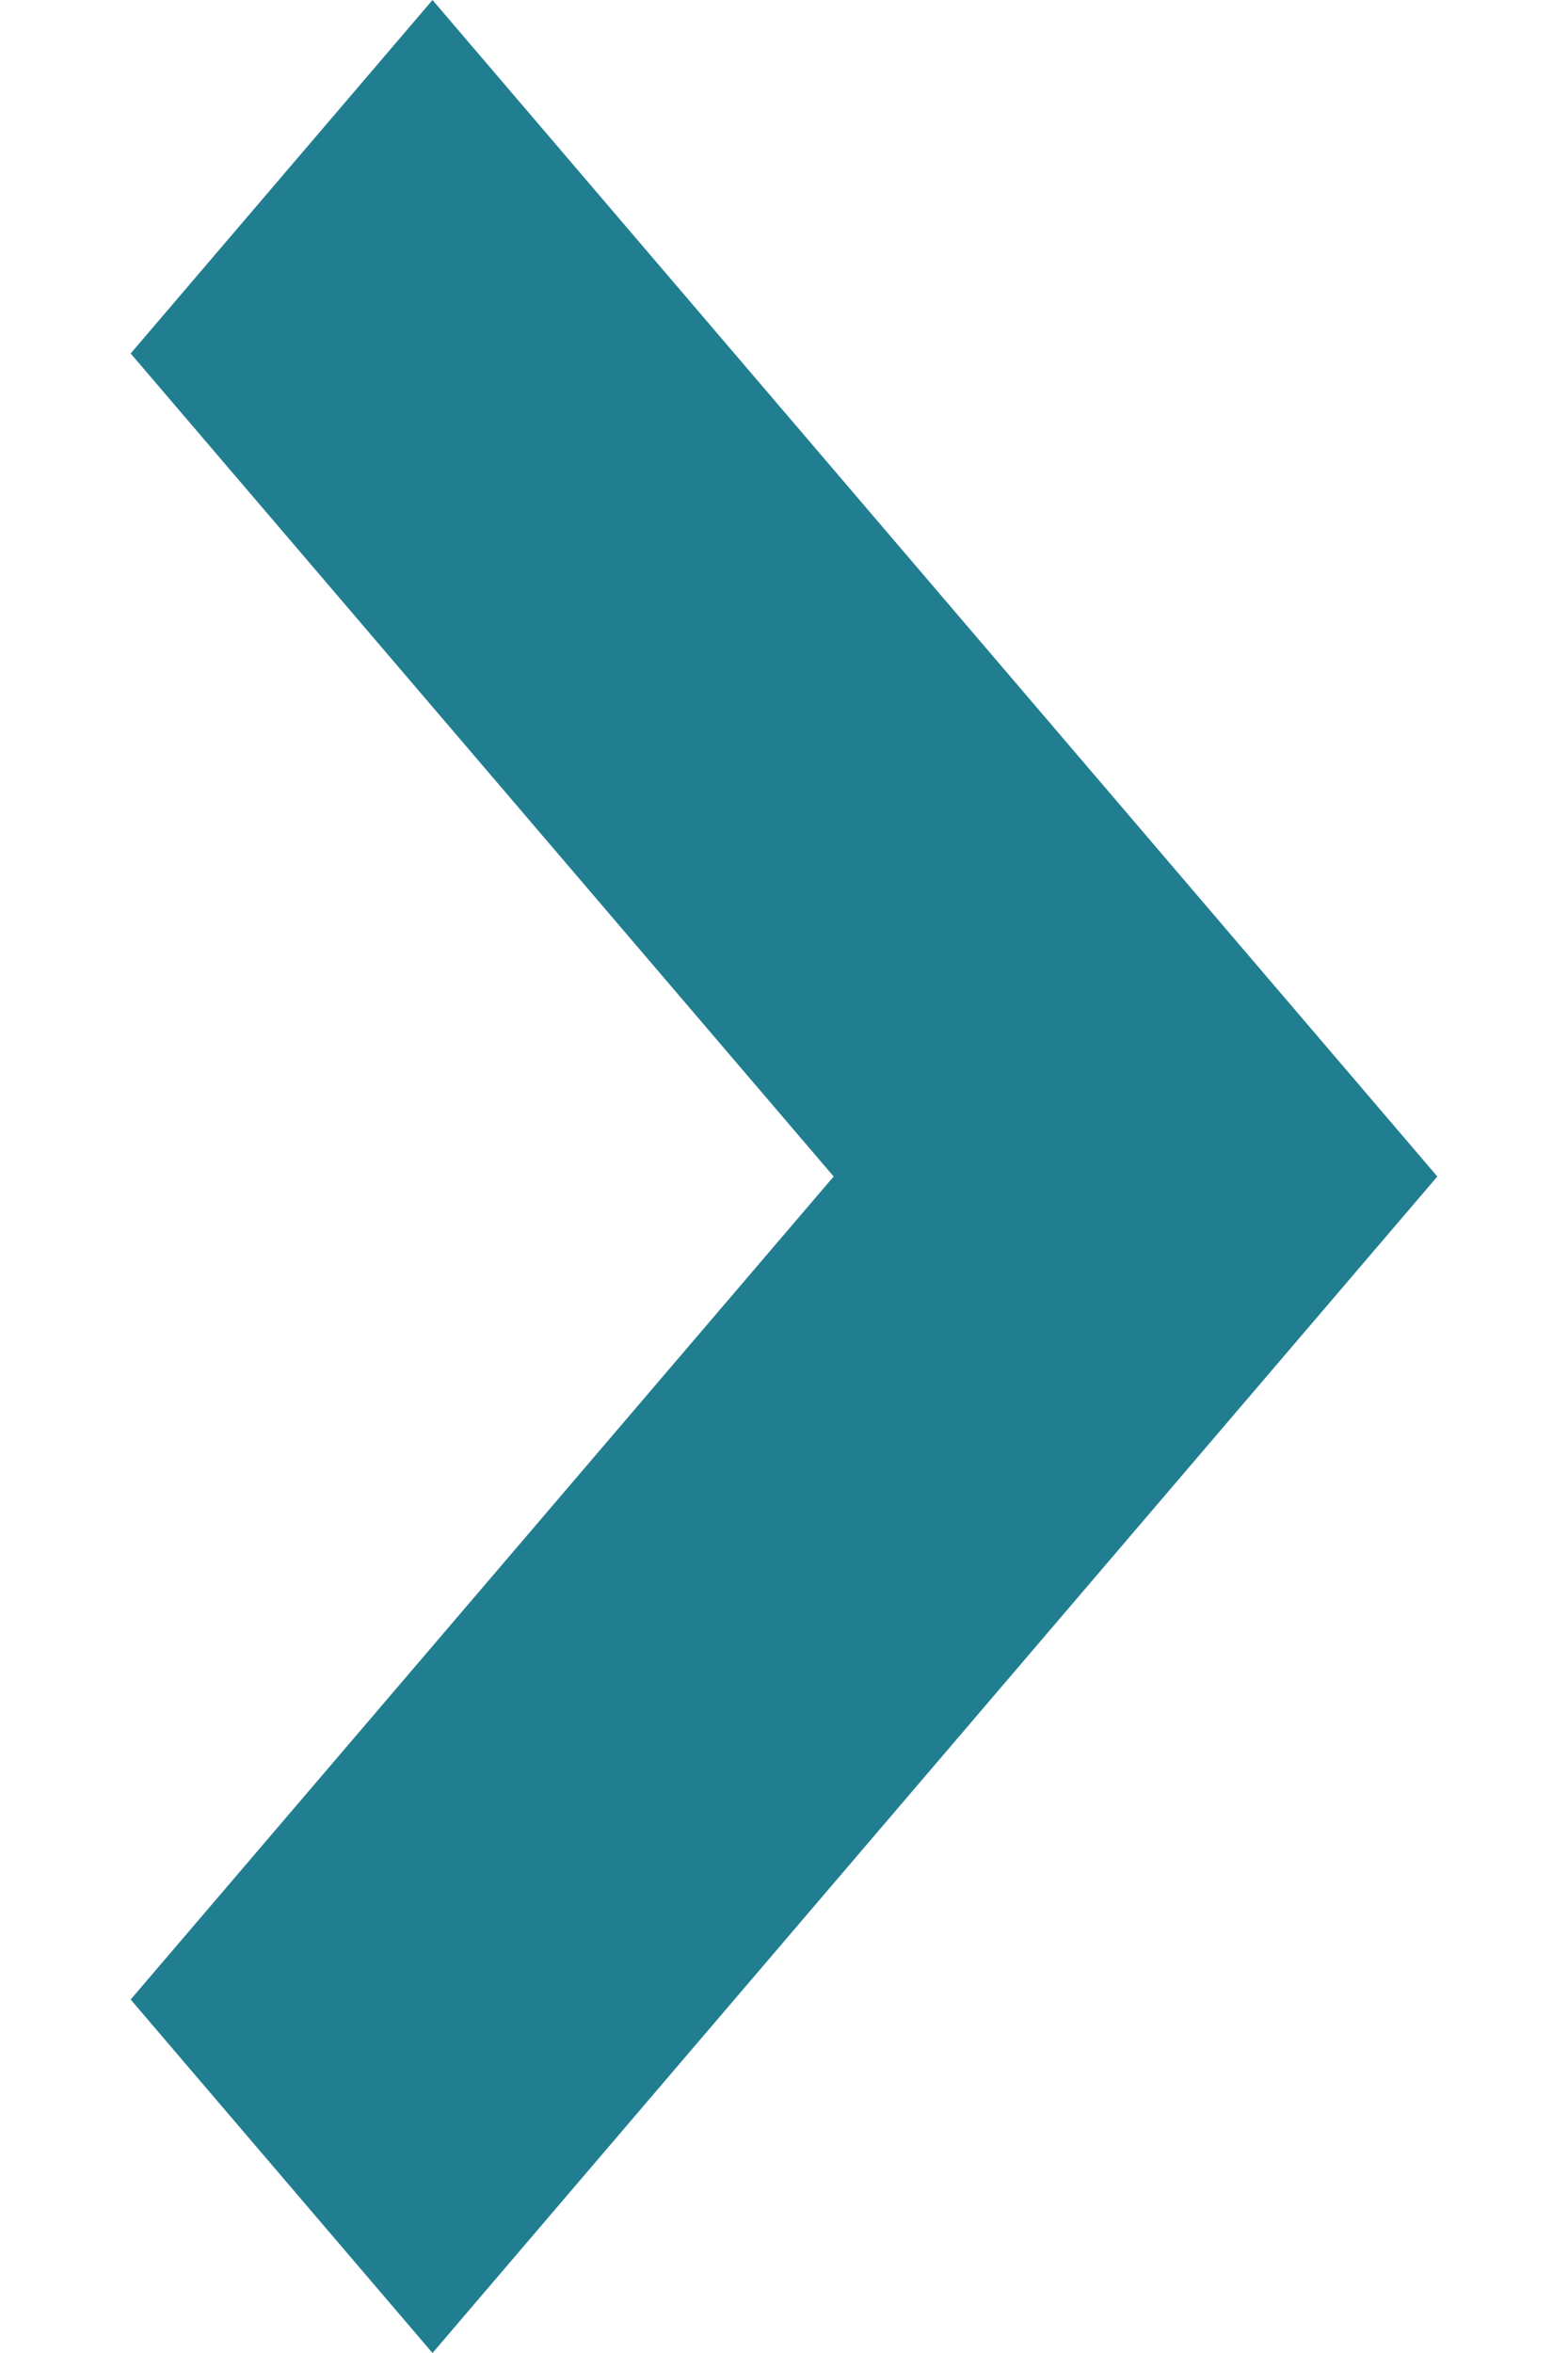 <svg width="6" height="9" viewBox="0 0 6 9" fill="none" xmlns="http://www.w3.org/2000/svg">
<path fill-rule="evenodd" clip-rule="evenodd" d="M0.5 1.352L1.655 0L5.5 4.5L1.655 9L0.5 7.648L3.19 4.5L0.5 1.352Z" fill="#217E91"/>
</svg>
